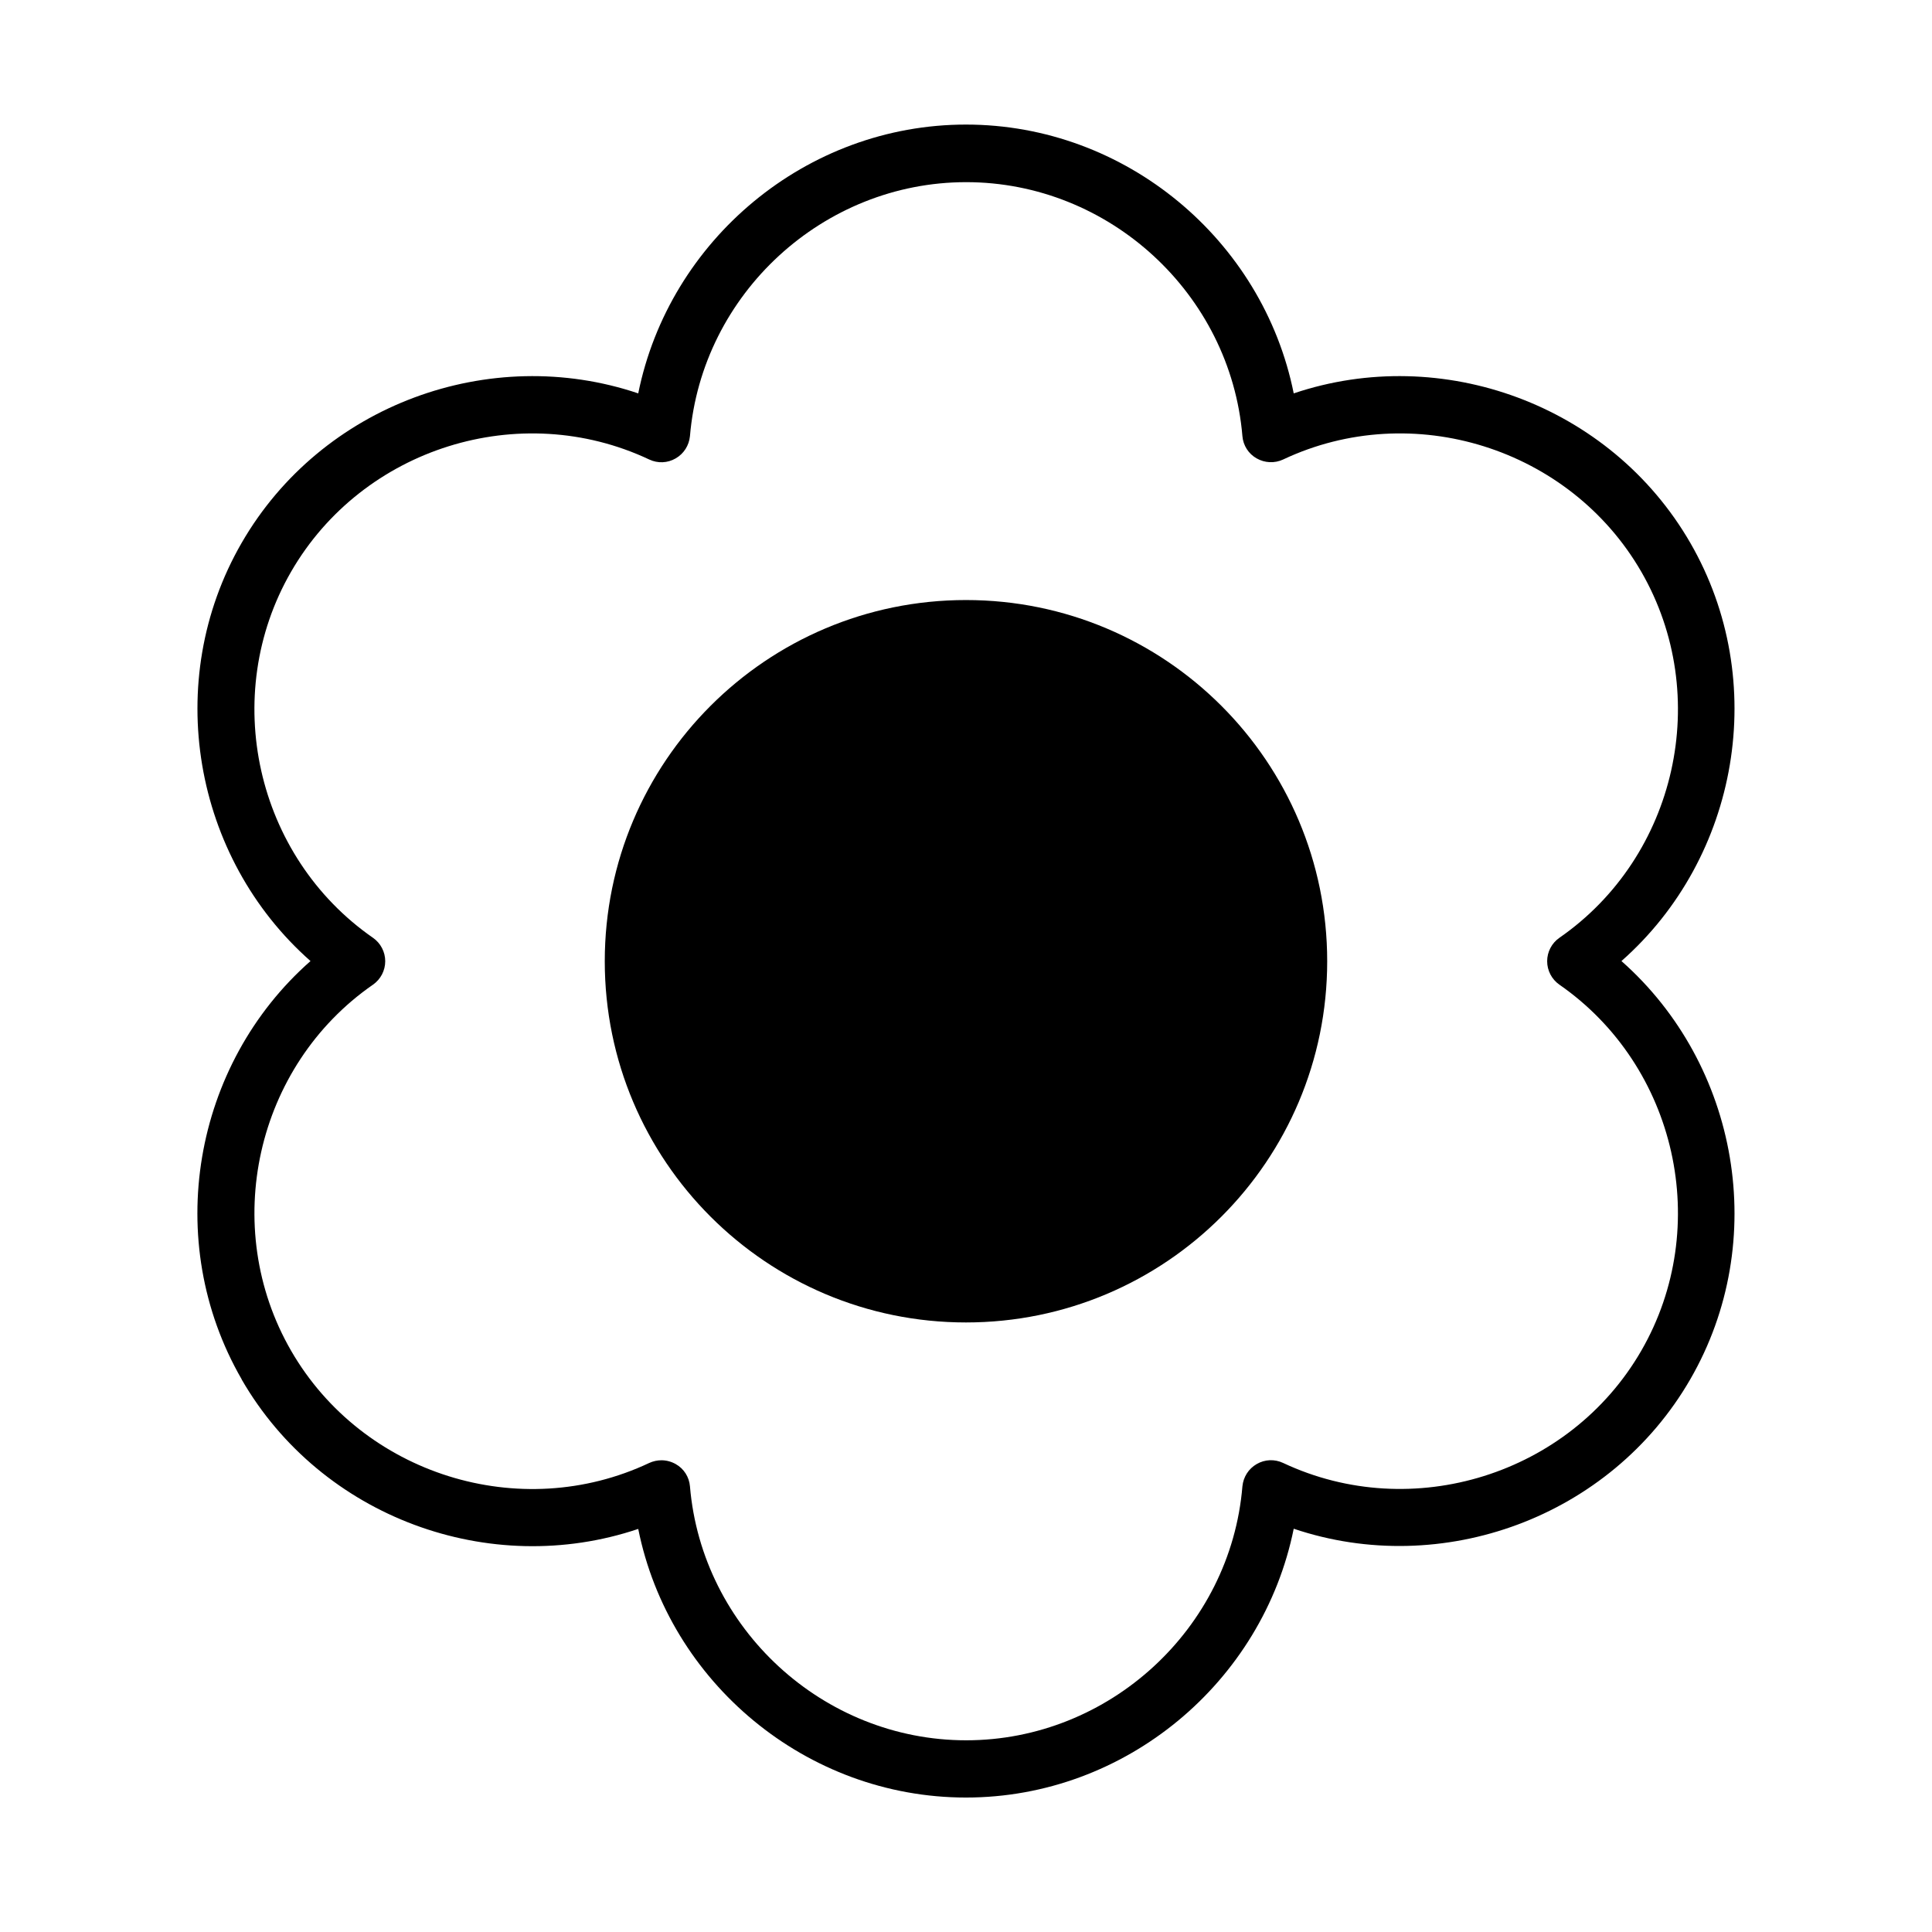 <?xml version="1.0" encoding="UTF-8"?>
<!-- Uploaded to: SVG Repo, www.svgrepo.com, Generator: SVG Repo Mixer Tools -->
<svg fill="#000000" width="800px" height="800px" version="1.1" viewBox="144 144 512 512" xmlns="http://www.w3.org/2000/svg">
 <g>
  <path d="m208.05 509.58c21.16 36.625 65.797 52.852 105.09 39.598 8.16 40.656 44.535 71.188 86.855 71.188 42.32 0 78.645-30.582 86.855-71.238 39.297 13.25 83.934-2.973 105.09-39.598 21.16-36.625 12.848-83.379-18.238-110.84 31.086-27.406 39.398-74.211 18.238-110.84-21.16-36.625-65.797-52.852-105.09-39.598-8.16-40.656-44.535-71.238-86.855-71.238-42.32 0-78.645 30.582-86.855 71.238-39.297-13.25-83.934 2.973-105.09 39.598s-12.848 83.43 18.238 110.84c-31.137 27.406-39.398 74.211-18.238 110.84zm34.812-117.04c-31.137-21.613-40.656-64.234-21.715-97.035 18.941-32.797 60.609-45.898 94.918-29.727 2.266 1.059 4.836 0.957 7.004-0.301 2.168-1.258 3.527-3.426 3.777-5.894 3.176-37.734 35.316-67.309 73.203-67.309s70.031 29.574 73.203 67.309c0.203 2.469 1.613 4.684 3.777 5.894 2.117 1.211 4.734 1.359 7.004 0.301 34.258-16.172 75.973-3.074 94.918 29.727 18.941 32.797 9.422 75.469-21.715 97.035-2.016 1.41-3.223 3.727-3.223 6.195s1.211 4.785 3.223 6.195c31.137 21.613 40.656 64.234 21.715 97.035-18.941 32.797-60.66 45.848-94.918 29.727-2.266-1.059-4.836-0.957-7.004 0.301-2.168 1.258-3.527 3.426-3.777 5.894-3.125 37.734-35.316 67.309-73.203 67.309s-70.031-29.574-73.203-67.309c-0.203-2.469-1.613-4.684-3.777-5.894-1.16-0.656-2.469-1.008-3.777-1.008-1.109 0-2.215 0.25-3.223 0.707-34.258 16.172-75.973 3.074-94.918-29.727-18.941-32.797-9.422-75.469 21.715-97.035 2.016-1.41 3.223-3.727 3.223-6.195s-1.211-4.785-3.223-6.195z"/>
  <path d="m495.72 398.74c0 52.867-42.855 95.723-95.723 95.723s-95.727-42.855-95.727-95.723c0-52.867 42.859-95.723 95.727-95.723s95.723 42.855 95.723 95.723"/>
 </g>
</svg>